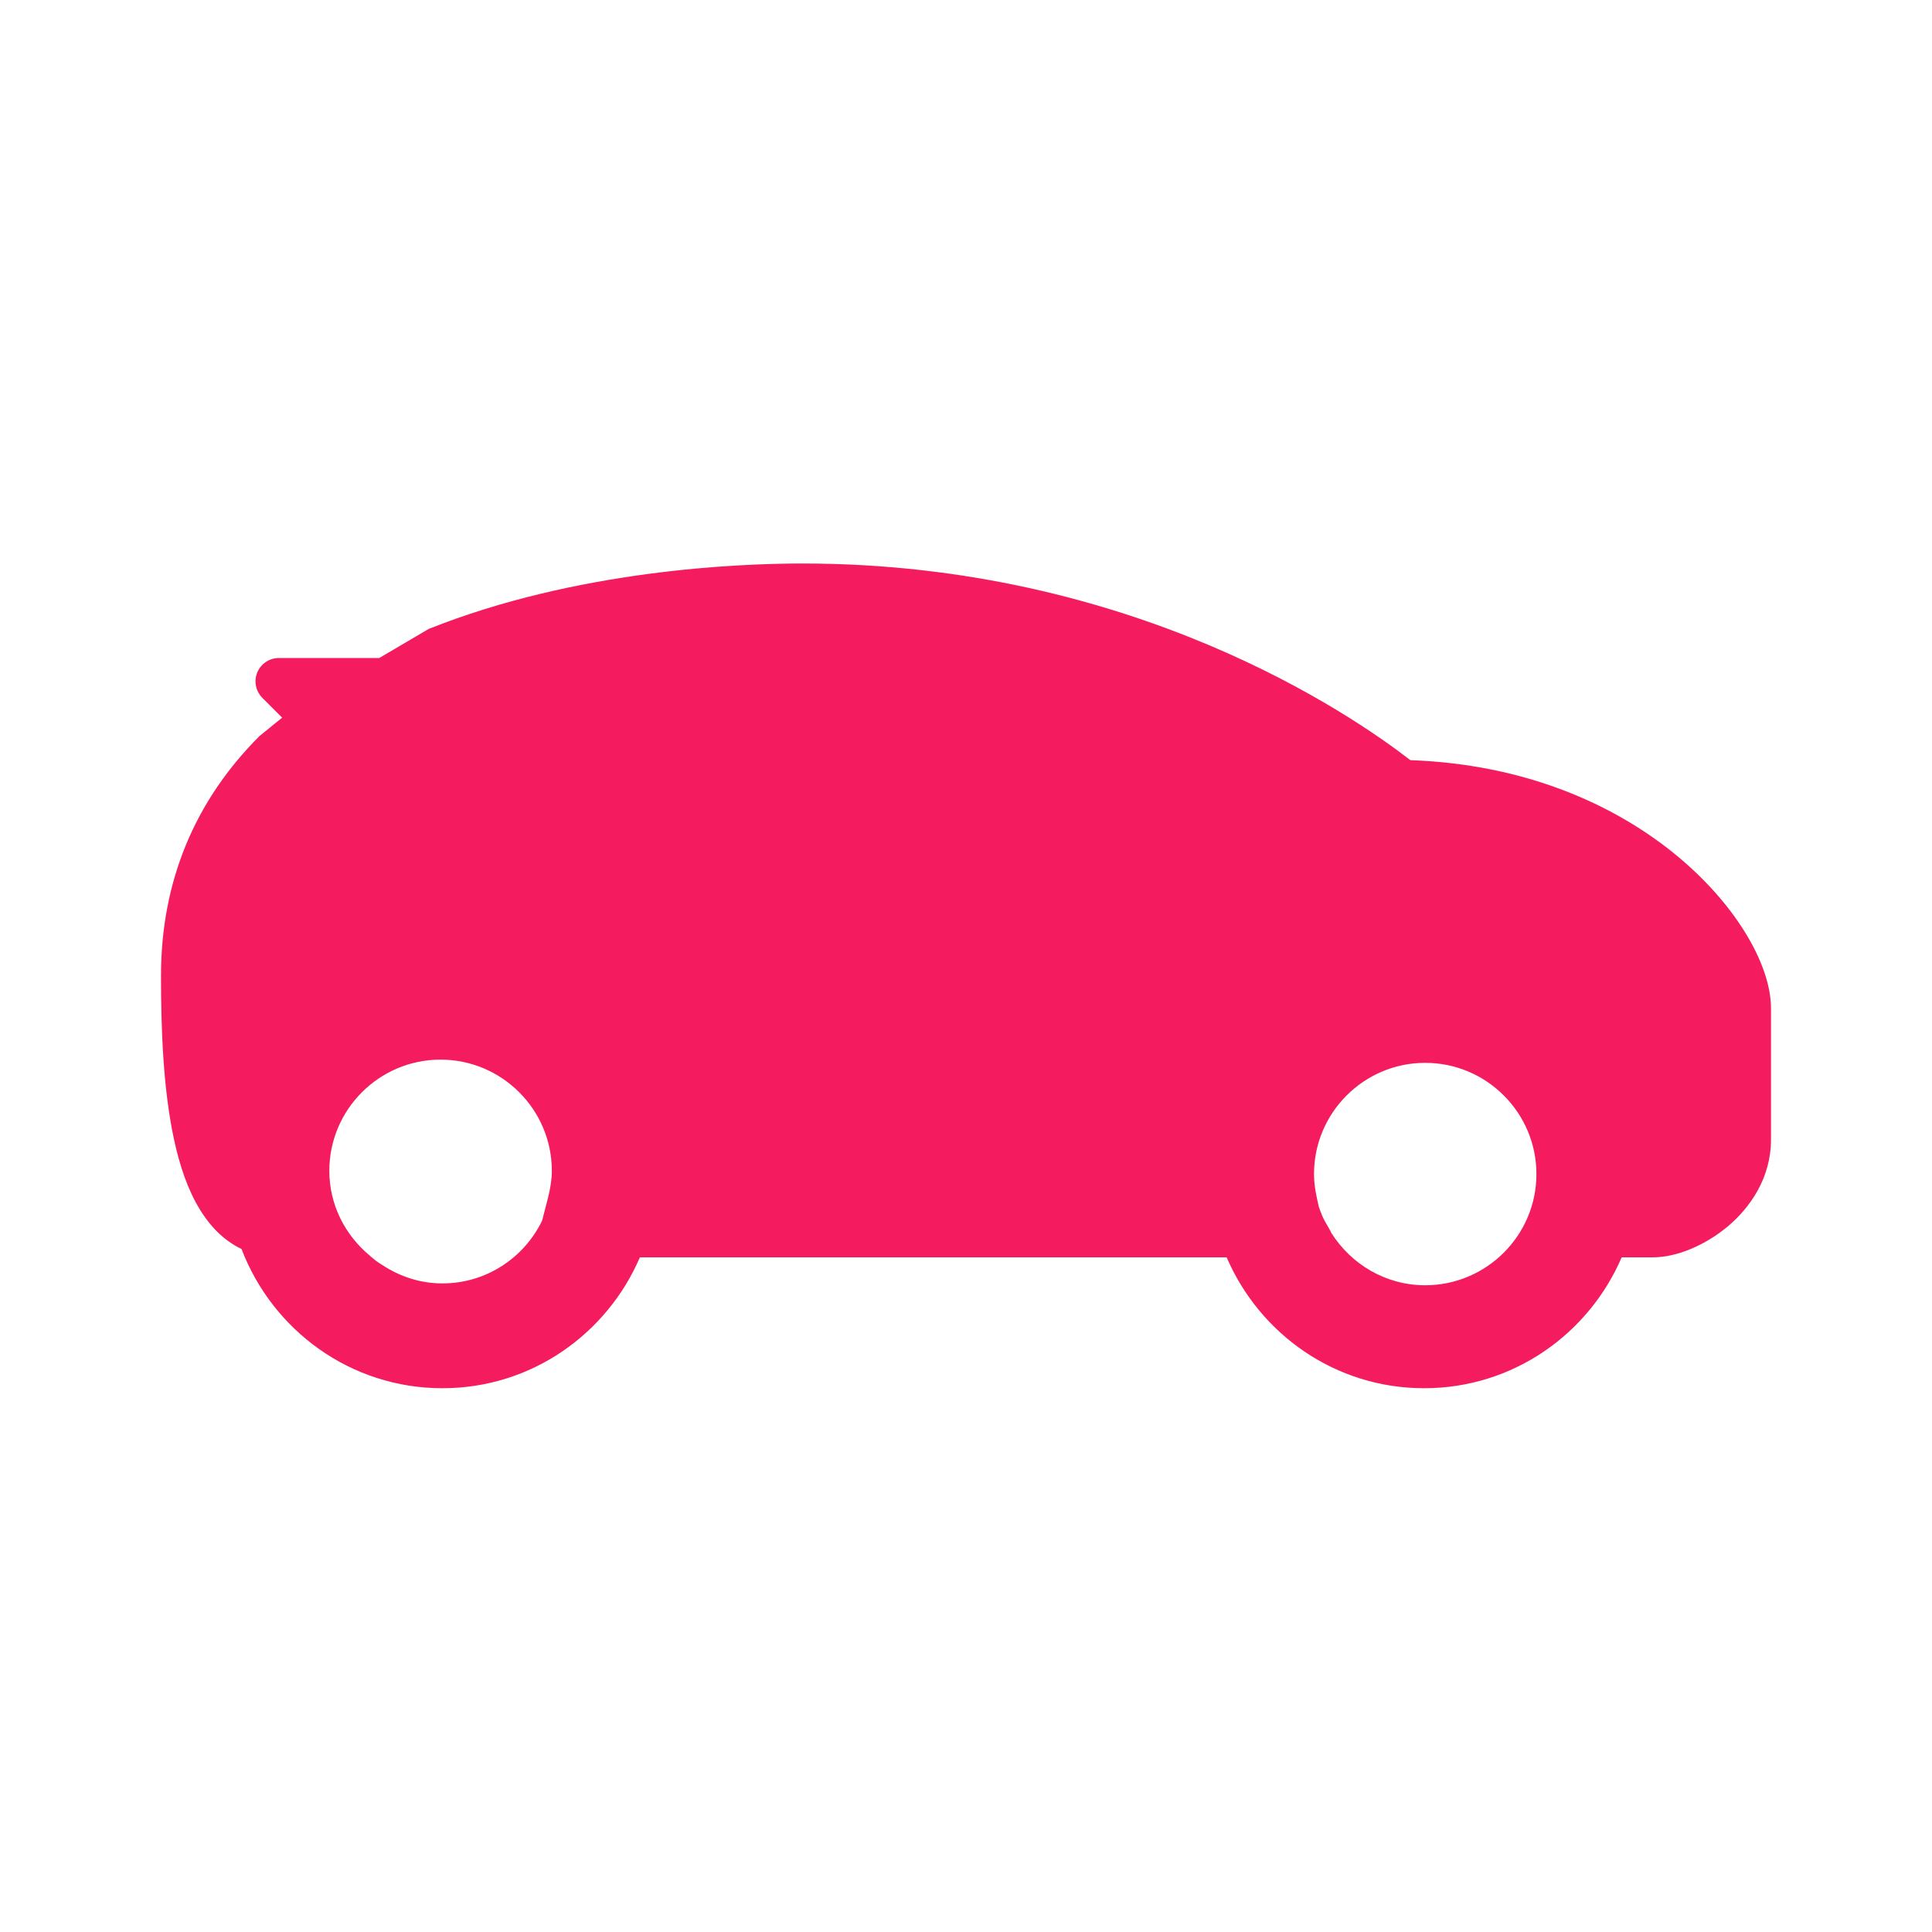 <svg width="24" height="24" viewBox="0 0 24 24" fill="none" xmlns="http://www.w3.org/2000/svg">
<path fill-rule="evenodd" clip-rule="evenodd" d="M9.968 7C9.182 7 7.166 7.078 5.325 7.813L4.711 8.174H3.464C3.347 8.174 3.241 8.245 3.196 8.353C3.152 8.461 3.176 8.586 3.259 8.669L3.505 8.915L3.223 9.144C2.415 9.952 2 10.956 2 12.122C2 12.755 2.024 13.516 2.161 14.151C2.229 14.469 2.33 14.778 2.486 15.03C2.61 15.231 2.777 15.409 3 15.515C3.384 16.521 4.35 17.245 5.496 17.245C6.602 17.245 7.54 16.57 7.949 15.619H15.238C15.647 16.57 16.585 17.245 17.691 17.245C18.797 17.245 19.736 16.57 20.145 15.619H20.536C20.833 15.619 21.188 15.465 21.462 15.236C21.744 14.999 22 14.63 22 14.155V12.529C22 12.234 21.874 11.898 21.676 11.579C21.474 11.252 21.178 10.911 20.793 10.599C20.042 9.992 18.944 9.493 17.52 9.443C16.792 8.879 14.068 7 9.968 7ZM16.427 15.107C16.411 15.069 16.396 15.031 16.383 14.992L16.36 14.888C16.337 14.784 16.323 14.684 16.323 14.585C16.323 13.823 16.943 13.203 17.704 13.203C18.466 13.203 19.086 13.823 19.086 14.585C19.086 15.346 18.466 15.966 17.704 15.966C17.215 15.966 16.784 15.706 16.537 15.314L16.535 15.309L16.526 15.29C16.521 15.282 16.516 15.271 16.509 15.26L16.508 15.258L16.496 15.237C16.463 15.18 16.443 15.145 16.428 15.109L16.427 15.107ZM6.808 14.878L6.734 15.164C6.51 15.626 6.039 15.943 5.496 15.943C5.223 15.943 4.969 15.859 4.75 15.715L4.742 15.71C4.715 15.694 4.691 15.677 4.669 15.661C4.648 15.645 4.627 15.627 4.602 15.606L4.595 15.599C4.286 15.343 4.091 14.966 4.091 14.544C4.091 13.783 4.711 13.163 5.473 13.163C6.234 13.163 6.855 13.783 6.855 14.544C6.855 14.652 6.837 14.761 6.808 14.878Z" fill="#f41c5e"/>
</svg>

